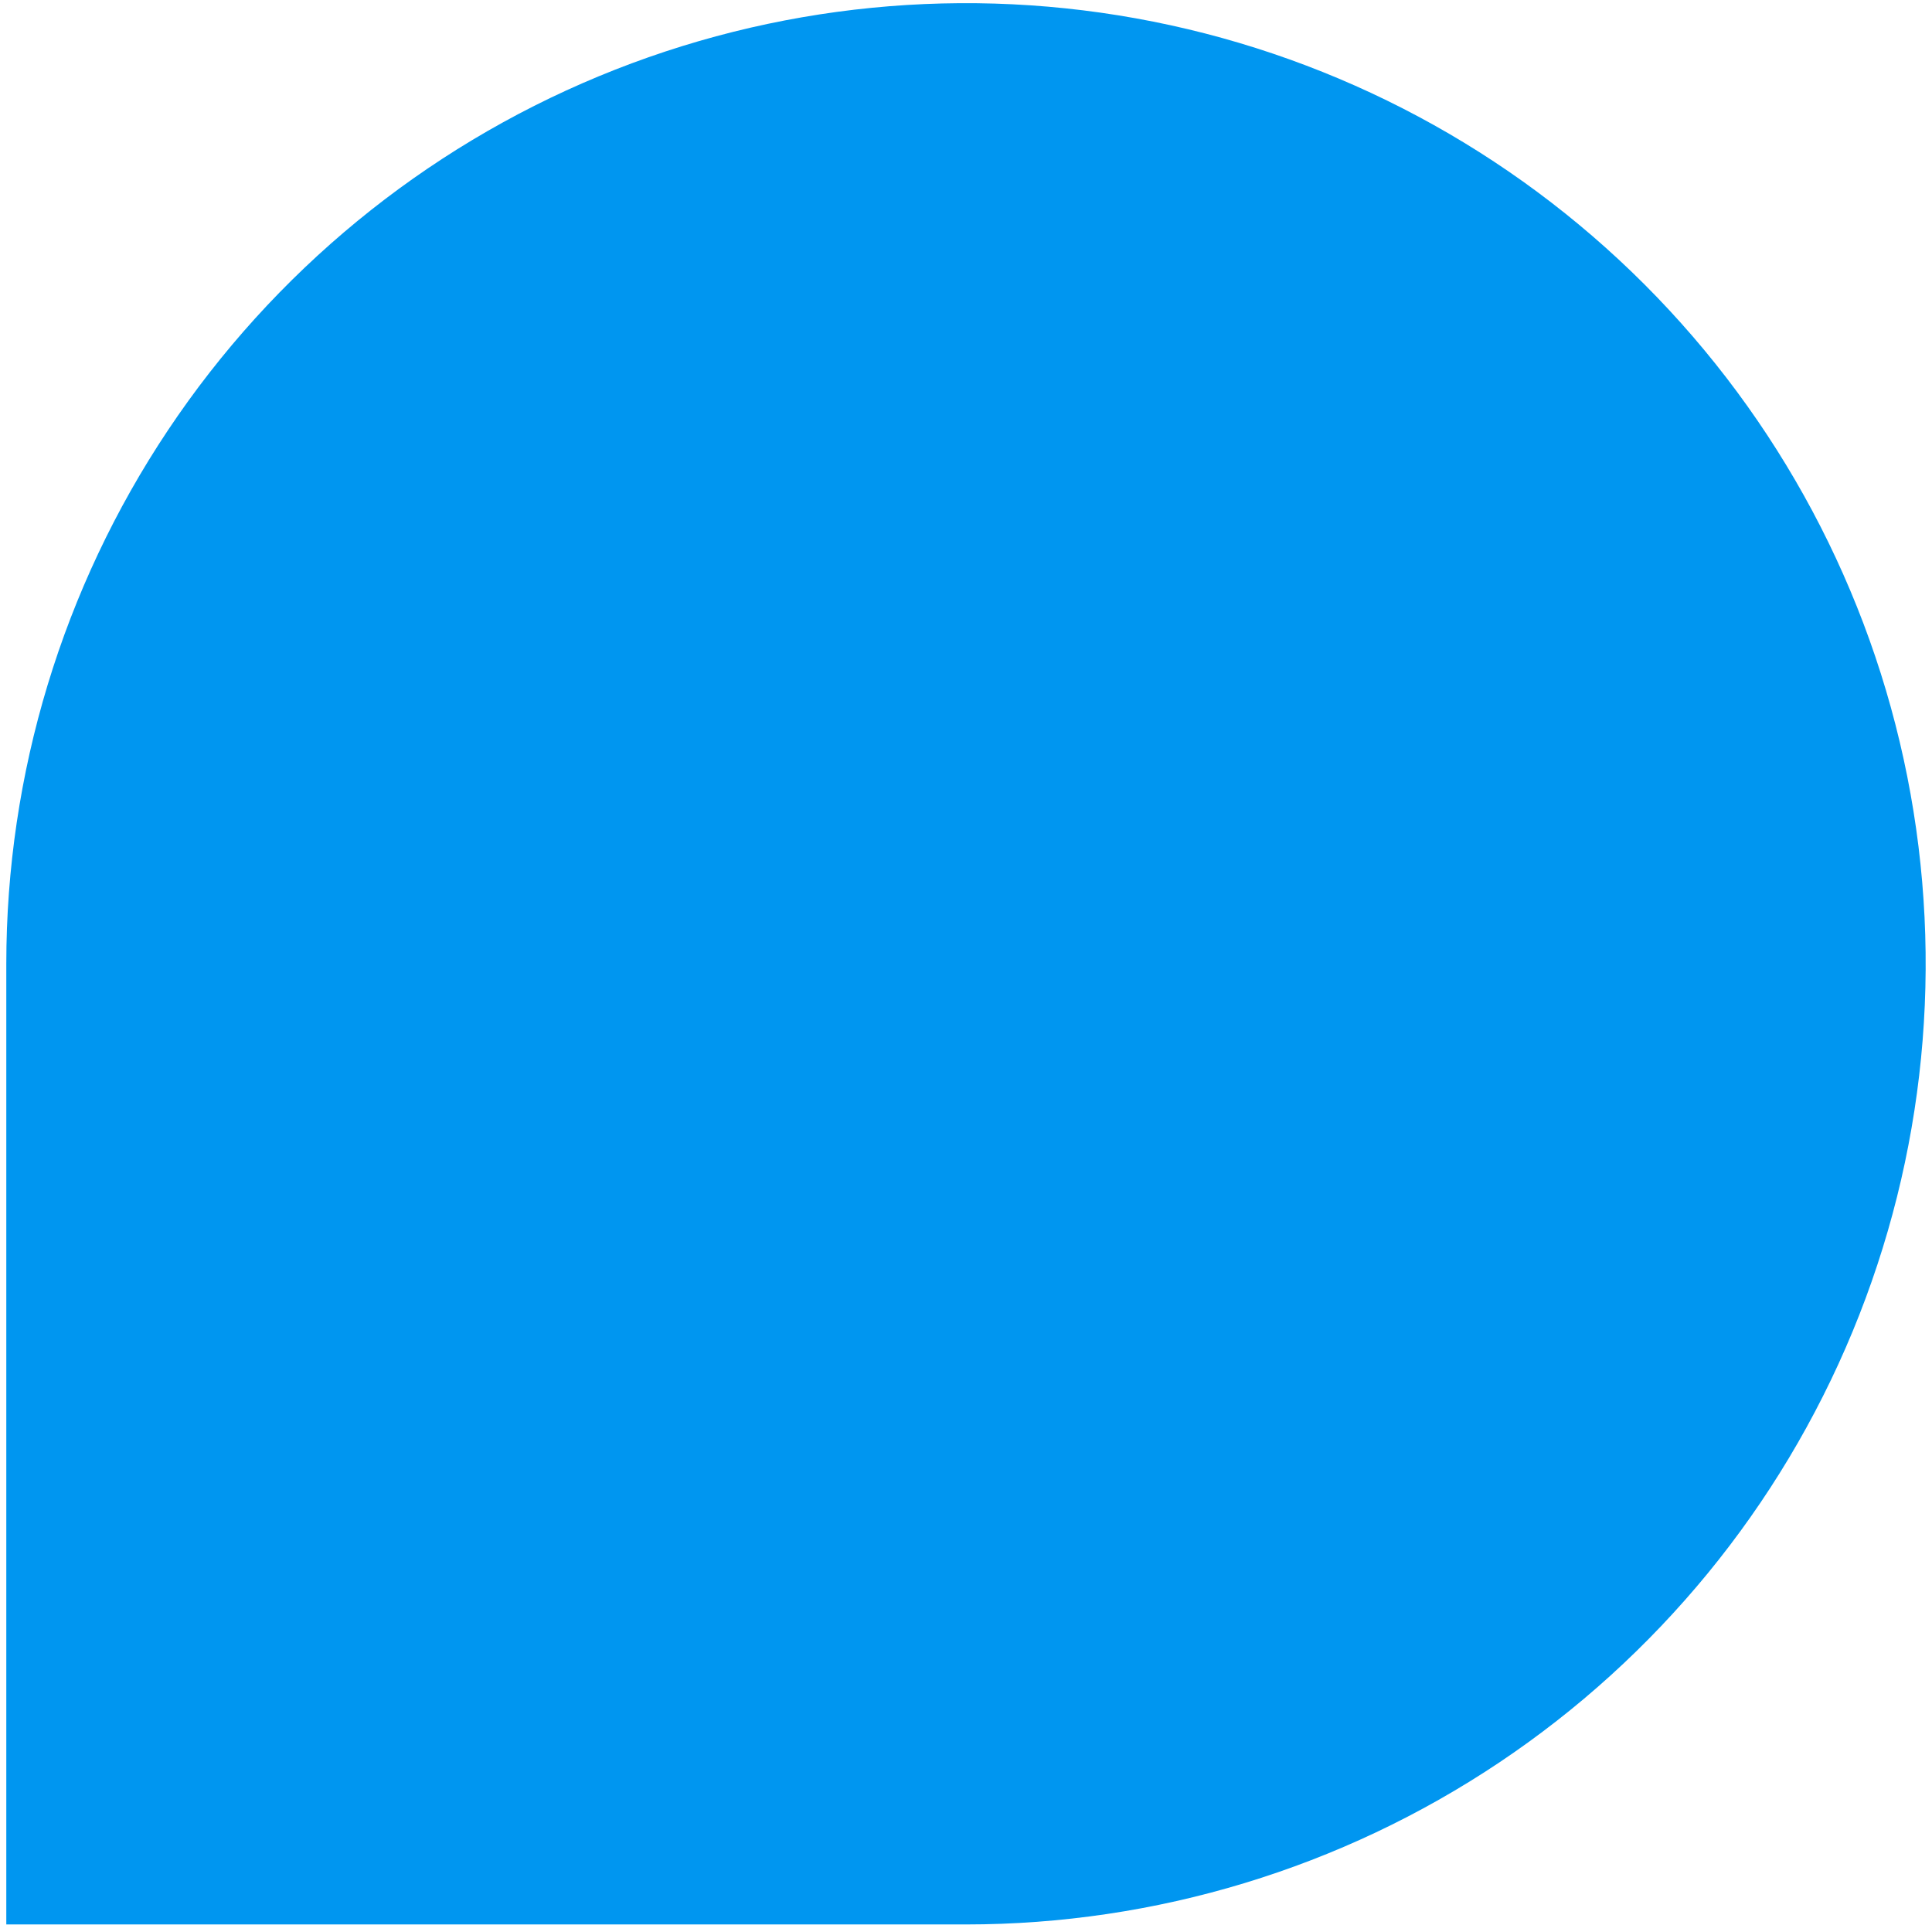 <svg xmlns="http://www.w3.org/2000/svg" width="279" height="278" viewBox="0 0 279 278" fill="none">
    <path d="M0.91 139.186C0.91 111.748 9.038 84.926 24.267 62.112C39.495 39.298 61.14 21.517 86.463 11.017C111.787 0.517 139.653 -2.231 166.536 3.122C193.42 8.475 218.114 21.688 237.496 41.09C256.878 60.491 270.077 85.21 275.424 112.121C280.772 139.032 278.027 166.926 267.538 192.276C257.048 217.625 239.285 239.292 216.494 254.535C193.704 269.779 166.909 277.916 139.499 277.916H0.91V139.186Z" fill="#0096F0"/>
</svg>